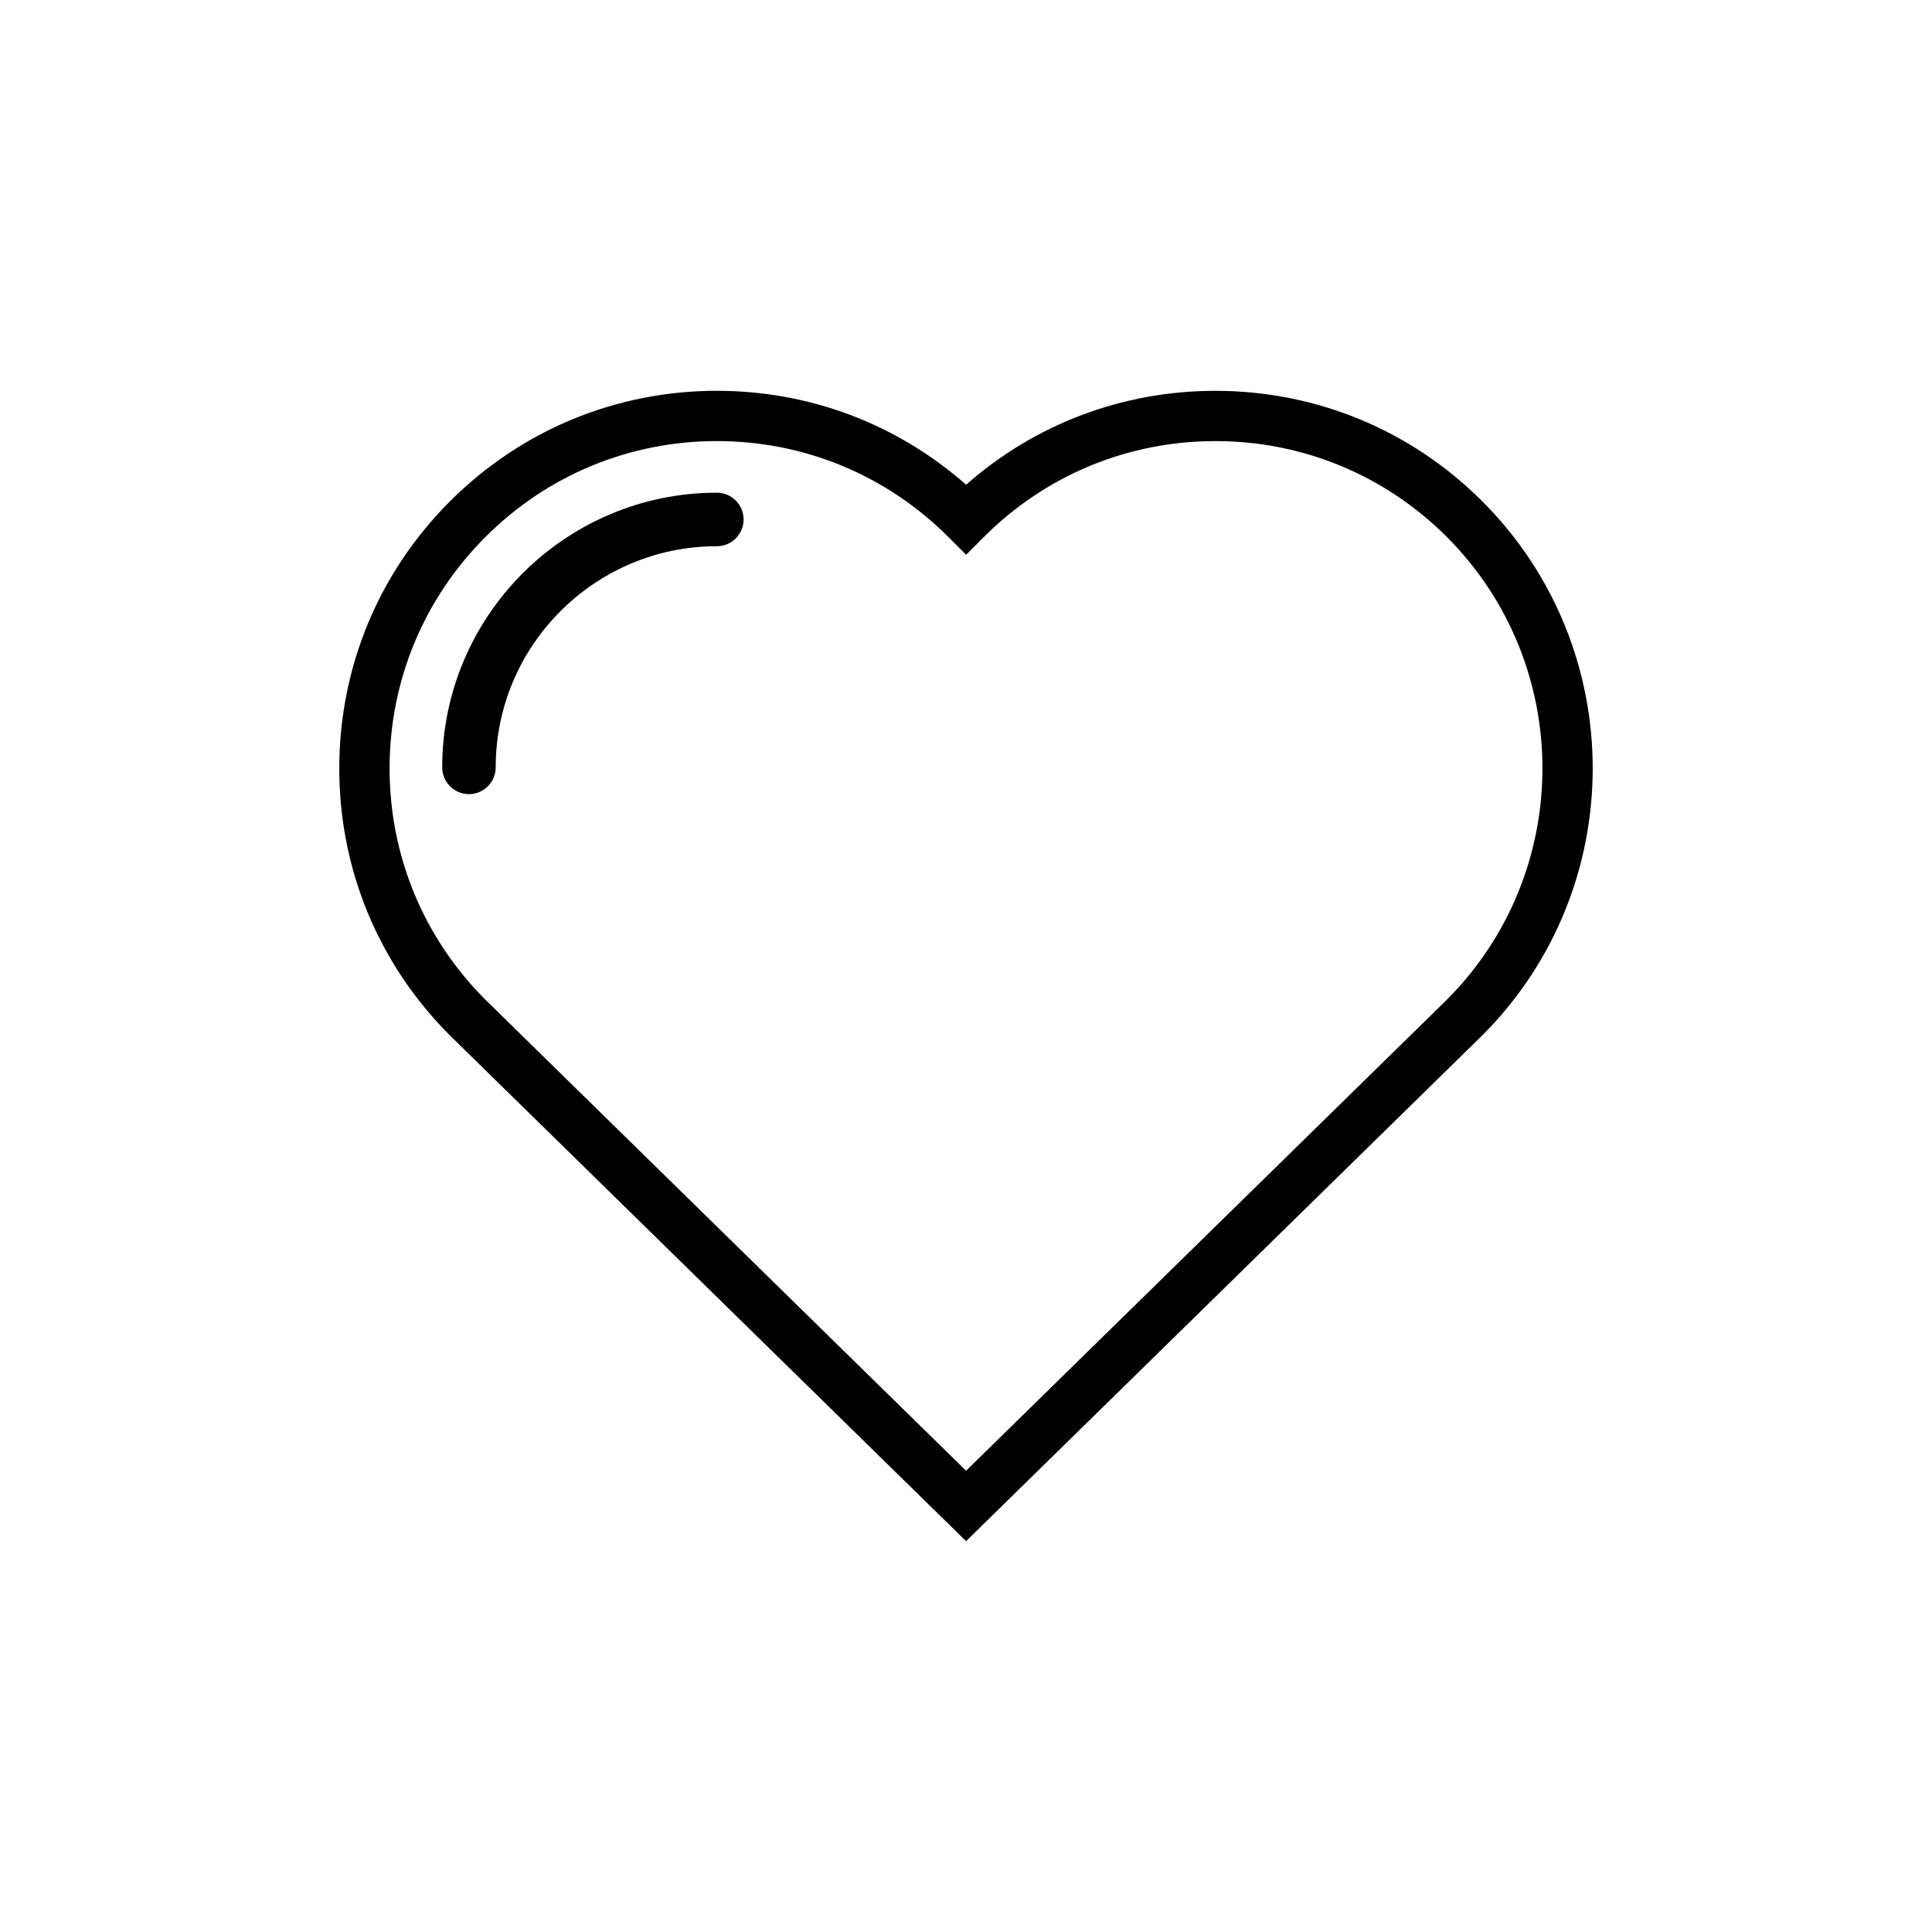 <?xml version="1.0" encoding="UTF-8"?>
<!-- Uploaded to: ICON Repo, www.iconrepo.com, Generator: ICON Repo Mixer Tools -->
<svg fill="#000000" width="800px" height="800px" version="1.1" viewBox="144 144 512 512" xmlns="http://www.w3.org/2000/svg">
 <g>
  <path d="m536.83 276.86c-18.898-18.887-44.02-29.285-70.746-29.285-24.574 0-47.789 8.789-66.059 24.883-18.266-16.098-41.48-24.891-66.043-24.891-26.73 0-51.859 10.41-70.766 29.316-18.898 18.902-29.305 44.031-29.305 70.758 0 26.727 10.406 51.848 29.309 70.742l136.8 134.04 136.76-134 0.047-0.047c39.008-39.012 39.008-102.5 0-141.52zm-9.398 132.07-127.41 124.83-127.4-124.84c-16.367-16.371-25.379-38.137-25.379-61.289 0-23.164 9.023-44.945 25.402-61.332 16.387-16.387 38.168-25.41 61.336-25.41s44.949 9.023 61.328 25.41l4.715 4.715 4.715-4.715c16.383-16.383 38.168-25.406 61.348-25.406 23.164 0 44.941 9.016 61.32 25.383 33.801 33.824 33.809 88.836 0.023 122.65z"/>
  <path d="m333.98 274.57c-40.137 0-72.793 32.656-72.793 72.793 0 3.894 3.18 7.094 7.094 7.094s7.082-3.199 7.082-7.094c0-32.309 26.297-58.605 58.617-58.605 3.914 0 7.082-3.18 7.082-7.094 0-3.914-3.172-7.094-7.082-7.094z"/>
 </g>
</svg>